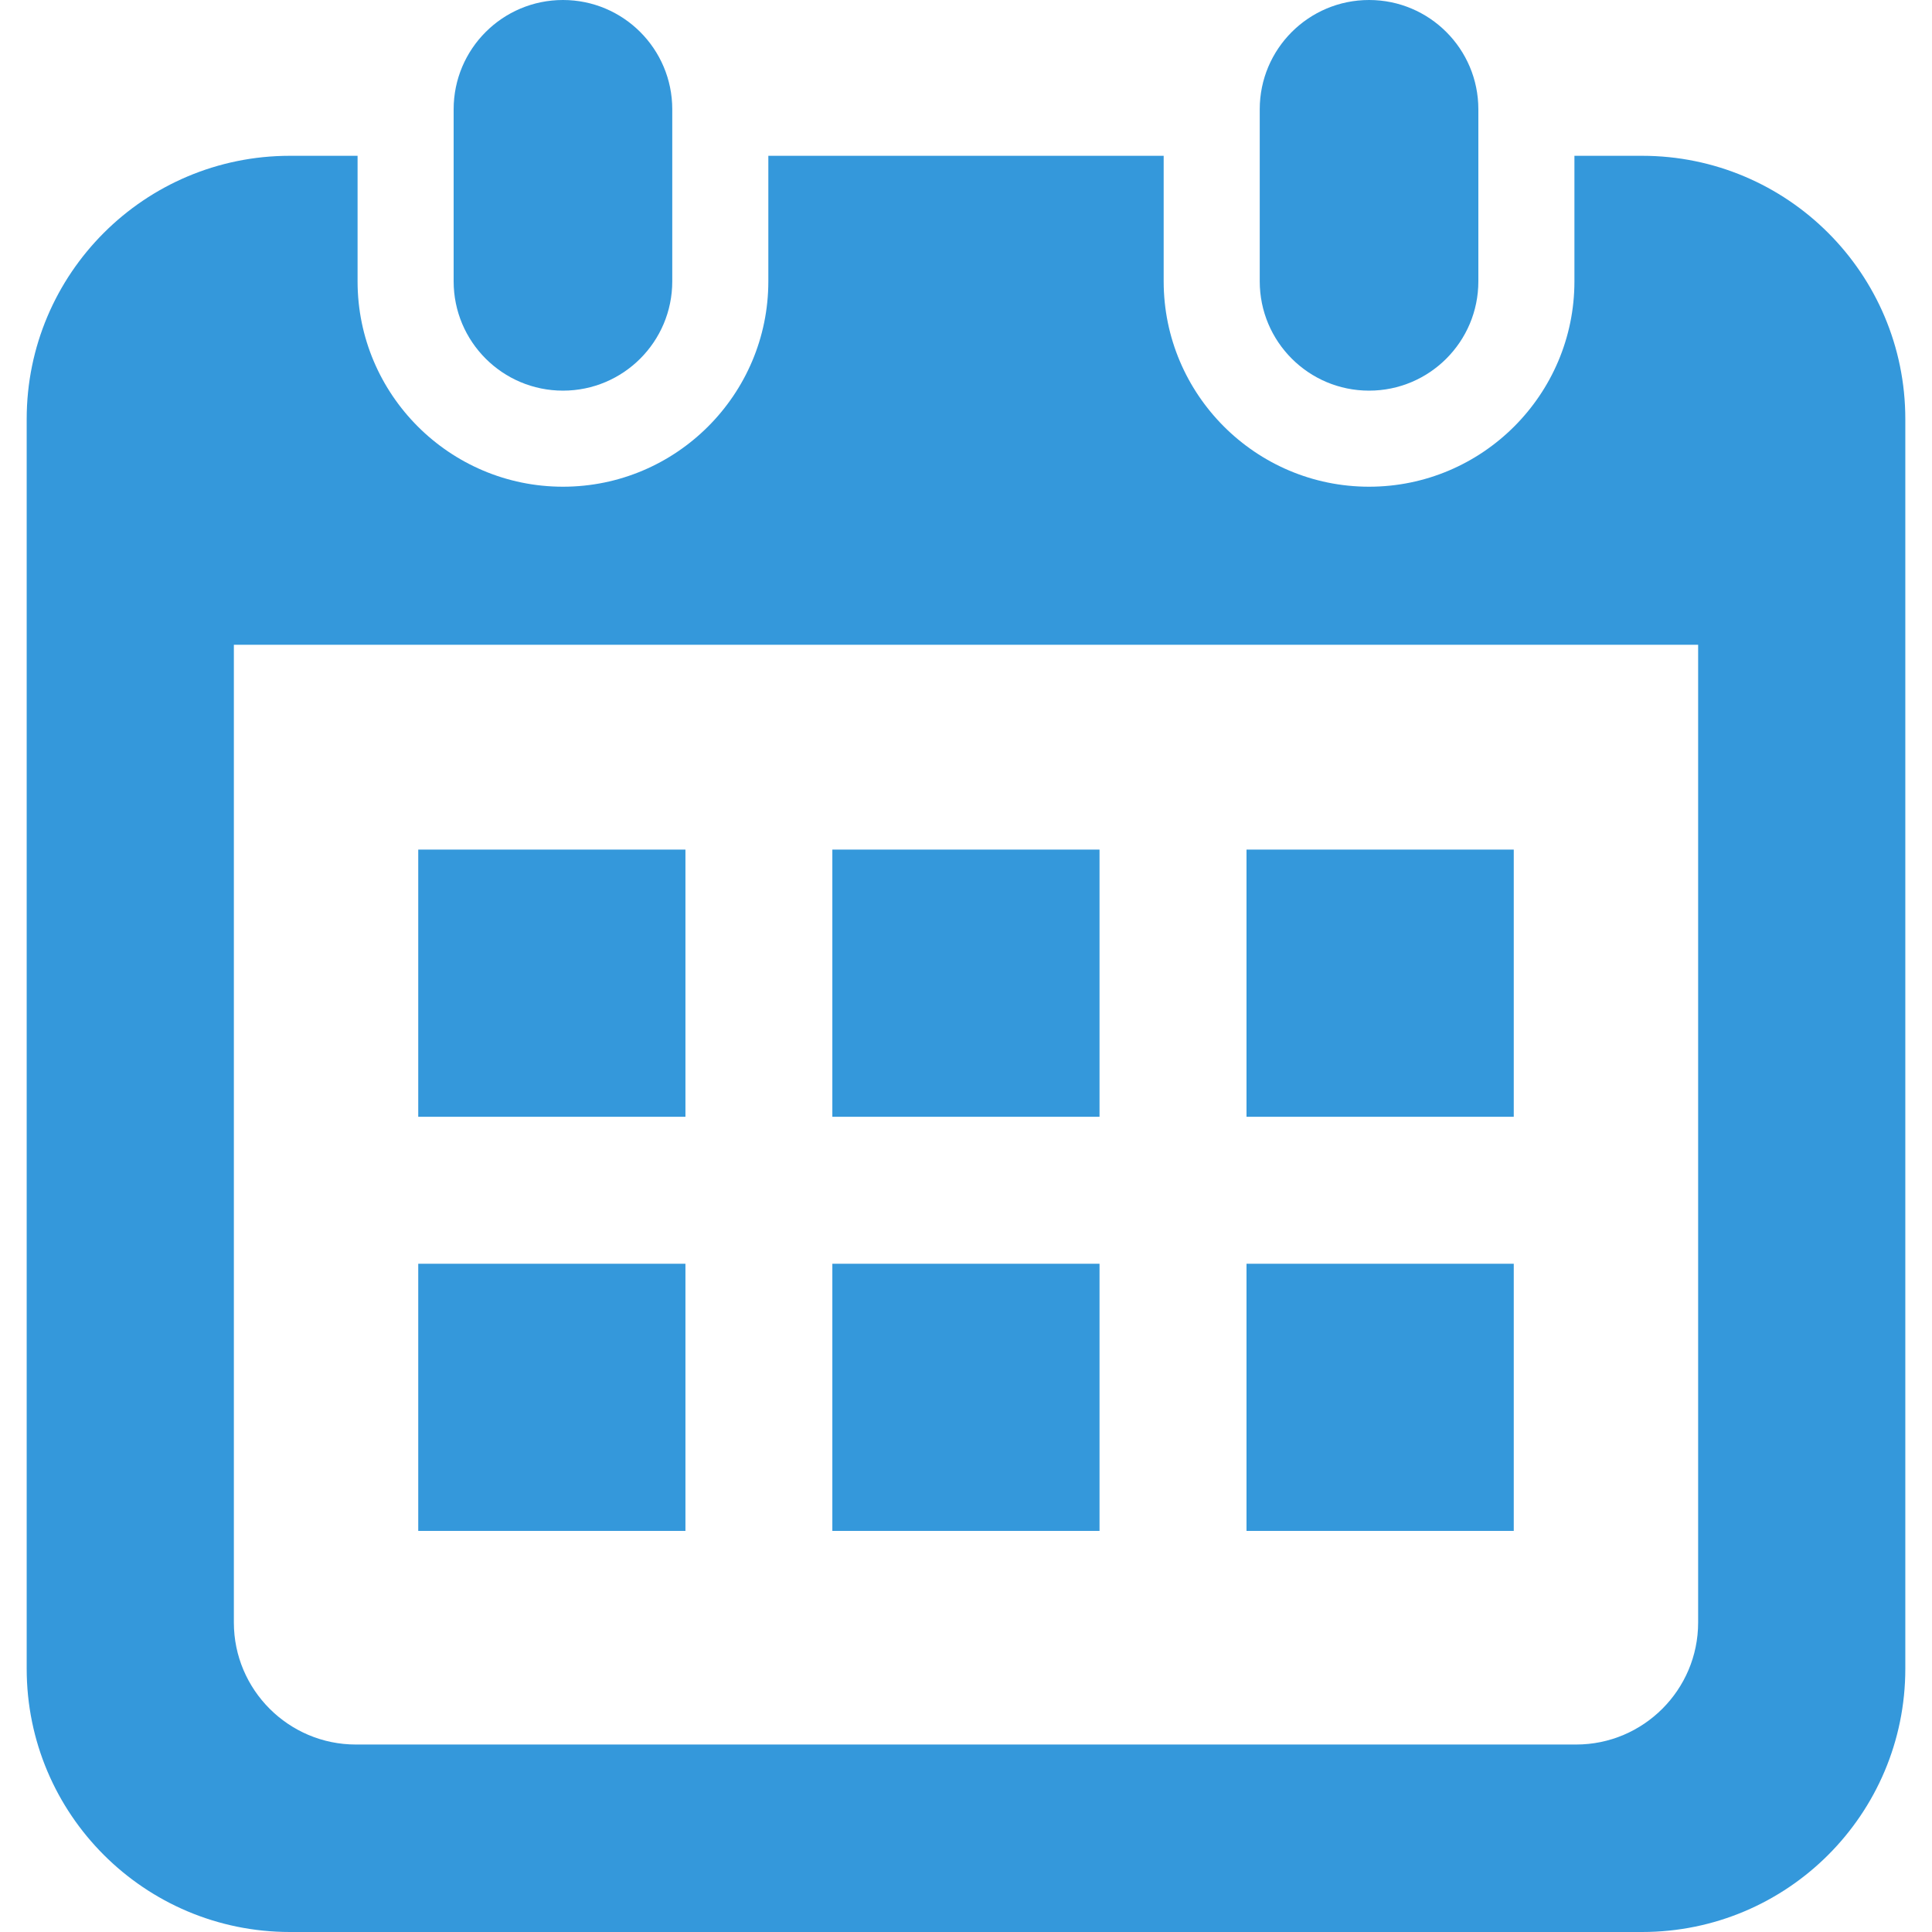 <svg version="1.1" id="_x32_" xmlns="http://www.w3.org/2000/svg" xmlns:xlink="http://www.w3.org/1999/xlink" x="0px" y="0px" viewBox="0 0 512 512" style="width: 256px; height: 256px; opacity: 1;" xml:space="preserve">
<g>
	<path class="st0" d="M149.193,103.525c15.994,0,28.964-12.97,28.964-28.972V28.964C178.157,12.97,165.187,0,149.193,0
		C133.19,0,120.22,12.97,120.22,28.964v45.589C120.22,90.556,133.19,103.525,149.193,103.525z" style="fill: rgb(52, 152, 219);"></path>
	<path class="st0" d="M362.815,103.525c15.995,0,28.964-12.97,28.964-28.972V28.964C391.78,12.97,378.81,0,362.815,0
		c-16.002,0-28.972,12.97-28.972,28.964v45.589C333.843,90.556,346.813,103.525,362.815,103.525z" style="fill: rgb(52, 152, 219);"></path>
	<path class="st0" d="M435.164,41.288h-17.925v33.265c0,30.017-24.414,54.431-54.423,54.431c-30.017,0-54.431-24.414-54.431-54.431
		V41.288H203.616v33.265c0,30.017-24.415,54.431-54.423,54.431c-30.016,0-54.432-24.414-54.432-54.431V41.288H76.836
		c-38.528,0-69.763,31.234-69.763,69.763v331.186C7.073,480.766,38.309,512,76.836,512h358.328
		c38.528,0,69.763-31.234,69.763-69.763V111.051C504.927,72.522,473.692,41.288,435.164,41.288z M450.023,429.989
		c0,17.826-14.503,32.328-32.329,32.328H94.306c-17.826,0-32.329-14.502-32.329-32.328V170.877h388.047V429.989z" style="fill: rgb(52, 152, 219);"></path>
	<rect x="220.58" y="334.908" class="st0" width="70.806" height="70.798" style="fill: rgb(52, 152, 219);"></rect>
	<rect x="110.839" y="334.908" class="st0" width="70.808" height="70.798" style="fill: rgb(52, 152, 219);"></rect>
	<rect x="330.338" y="225.151" class="st0" width="70.824" height="70.807" style="fill: rgb(52, 152, 219);"></rect>
	<rect x="330.338" y="334.908" class="st0" width="70.824" height="70.798" style="fill: rgb(52, 152, 219);"></rect>
	<rect x="220.58" y="225.151" class="st0" width="70.806" height="70.807" style="fill: rgb(52, 152, 219);"></rect>
	<rect x="110.839" y="225.151" class="st0" width="70.808" height="70.807" style="fill: rgb(52, 152, 219);"></rect>
</g>
</svg>
